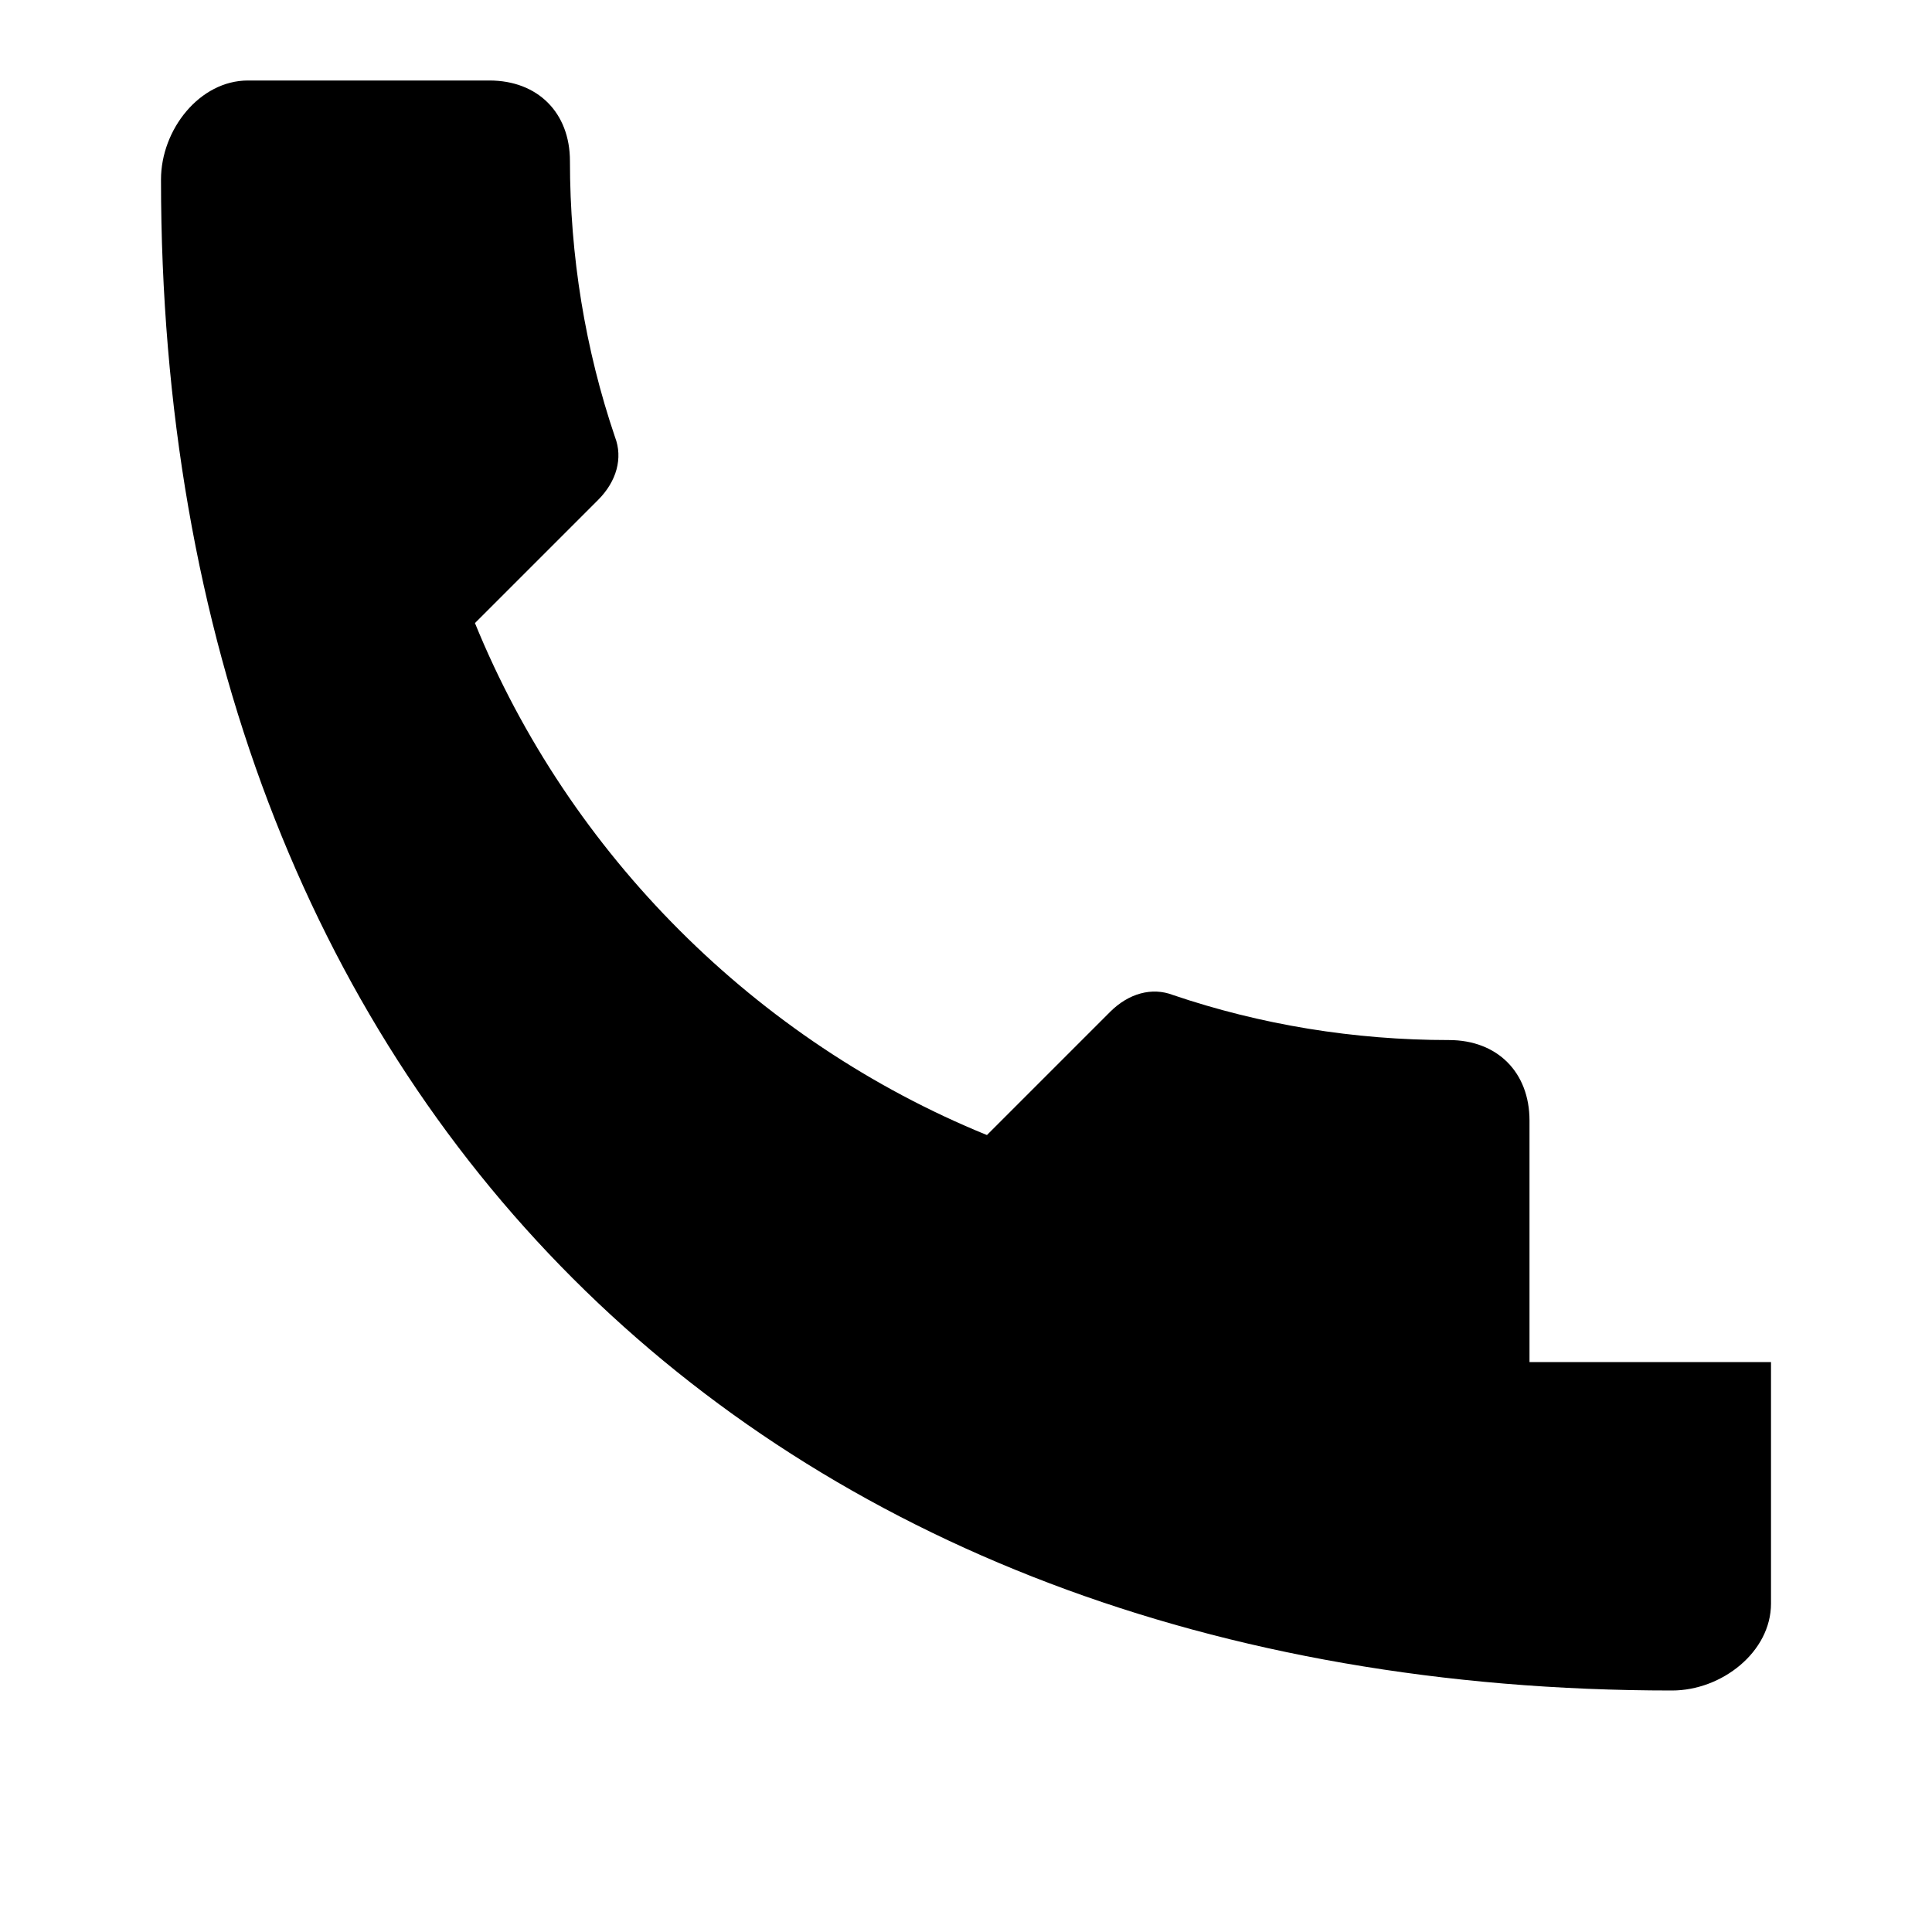<svg width="24" height="24" viewBox="0 0 24 24" fill="none" xmlns="http://www.w3.org/2000/svg">
    <path d="M22 16.92V19.92C22 20.52 21.39 21 20.77 21C9.39 21 2 13.61 2 2.23C2 1.61 2.48 1 3.08 1H6.08C6.68 1 7.08 1.4 7.08 2C7.08 3.18 7.27 4.34 7.64 5.43C7.74 5.69 7.66 5.98 7.43 6.21L5.9 7.74C7.07 10.61 9.39 12.93 12.26 14.1L13.79 12.57C14.02 12.34 14.31 12.26 14.57 12.36C15.66 12.73 16.82 12.92 18 12.92C18.6 12.92 19 13.32 19 13.92V16.92Z" fill="currentColor"/>
</svg>
